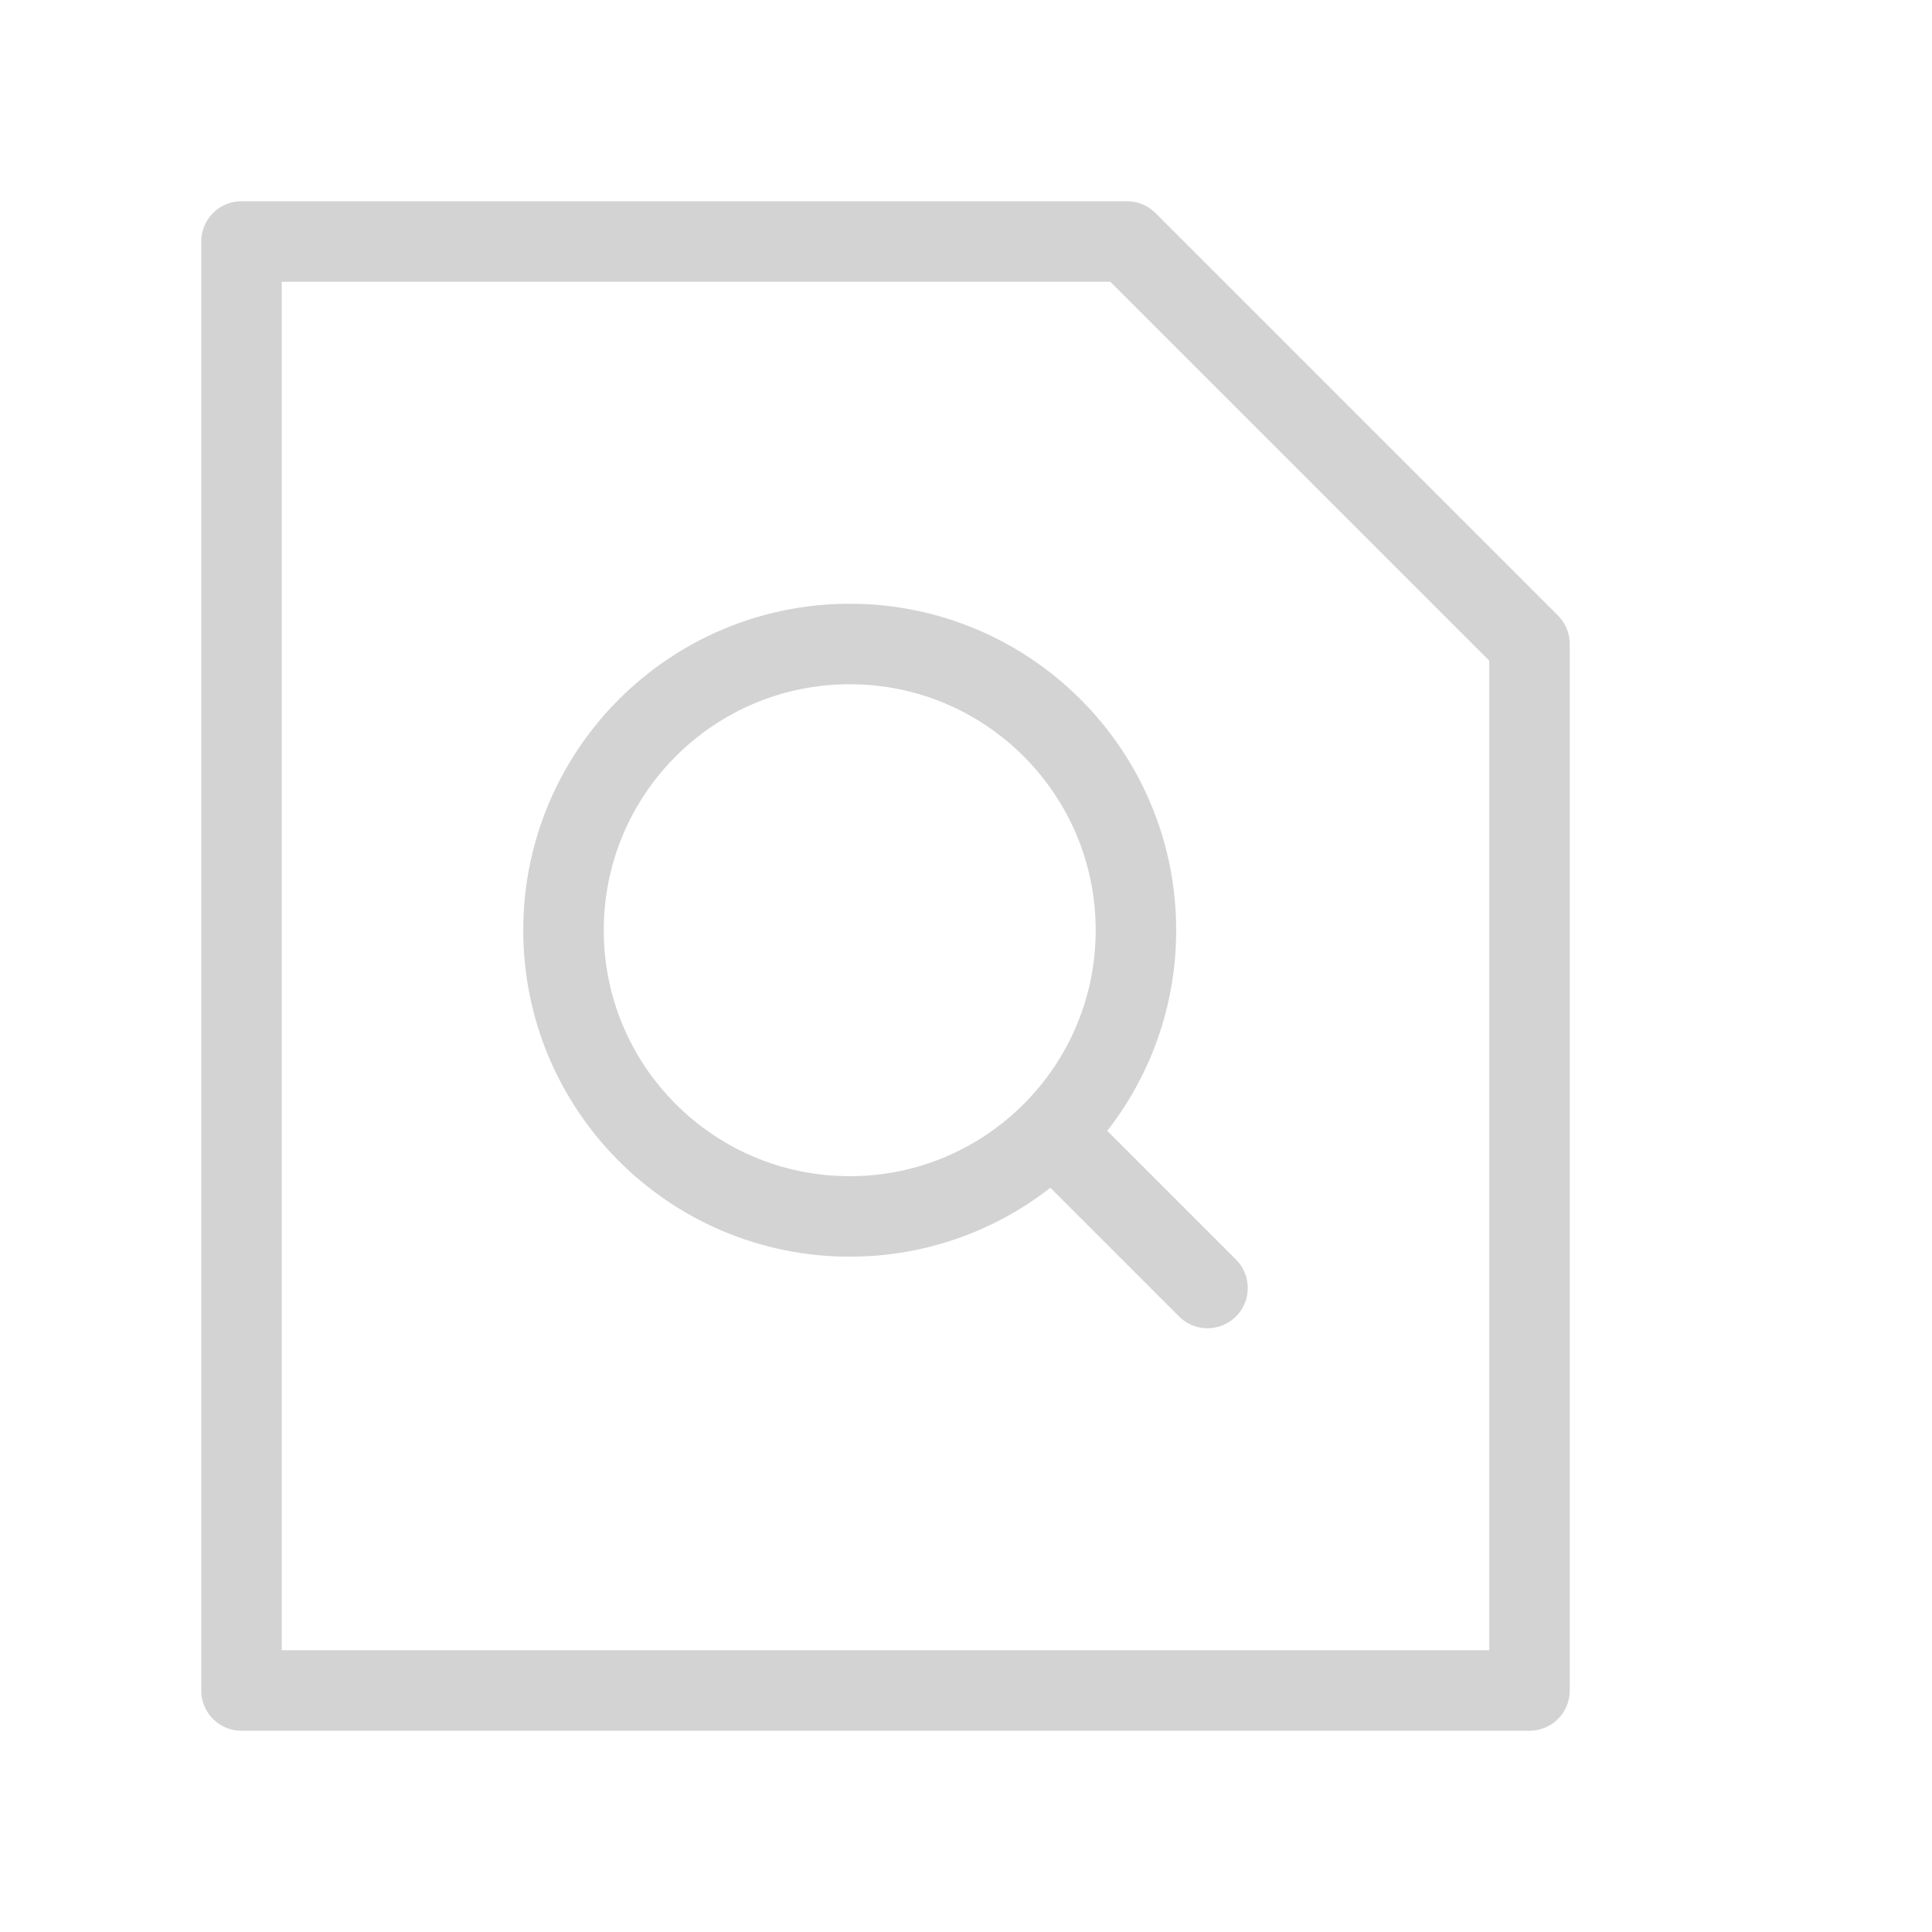<svg width="24" height="24" viewBox="0 0 24 24" fill="none" xmlns="http://www.w3.org/2000/svg">
<g id="Frame 1321314210">
<g id="Group 427318991">
<path id="Vector" d="M3 21V3H14L19 8V21H3Z" stroke="#D3D3D3" stroke-linecap="round" stroke-linejoin="round"/>
<path id="Vector_2" d="M10.556 15.111C12.519 15.111 14.111 13.519 14.111 11.556C14.111 9.592 12.519 8 10.556 8C8.592 8 7 9.592 7 11.556C7 13.519 8.592 15.111 10.556 15.111Z" stroke="#D3D3D3" stroke-linecap="round" stroke-linejoin="round"/>
<path id="Vector_3" d="M15 16L13.223 14.223" stroke="#D3D3D3" stroke-linecap="round" stroke-linejoin="round"/>
</g>
</g>
</svg>

